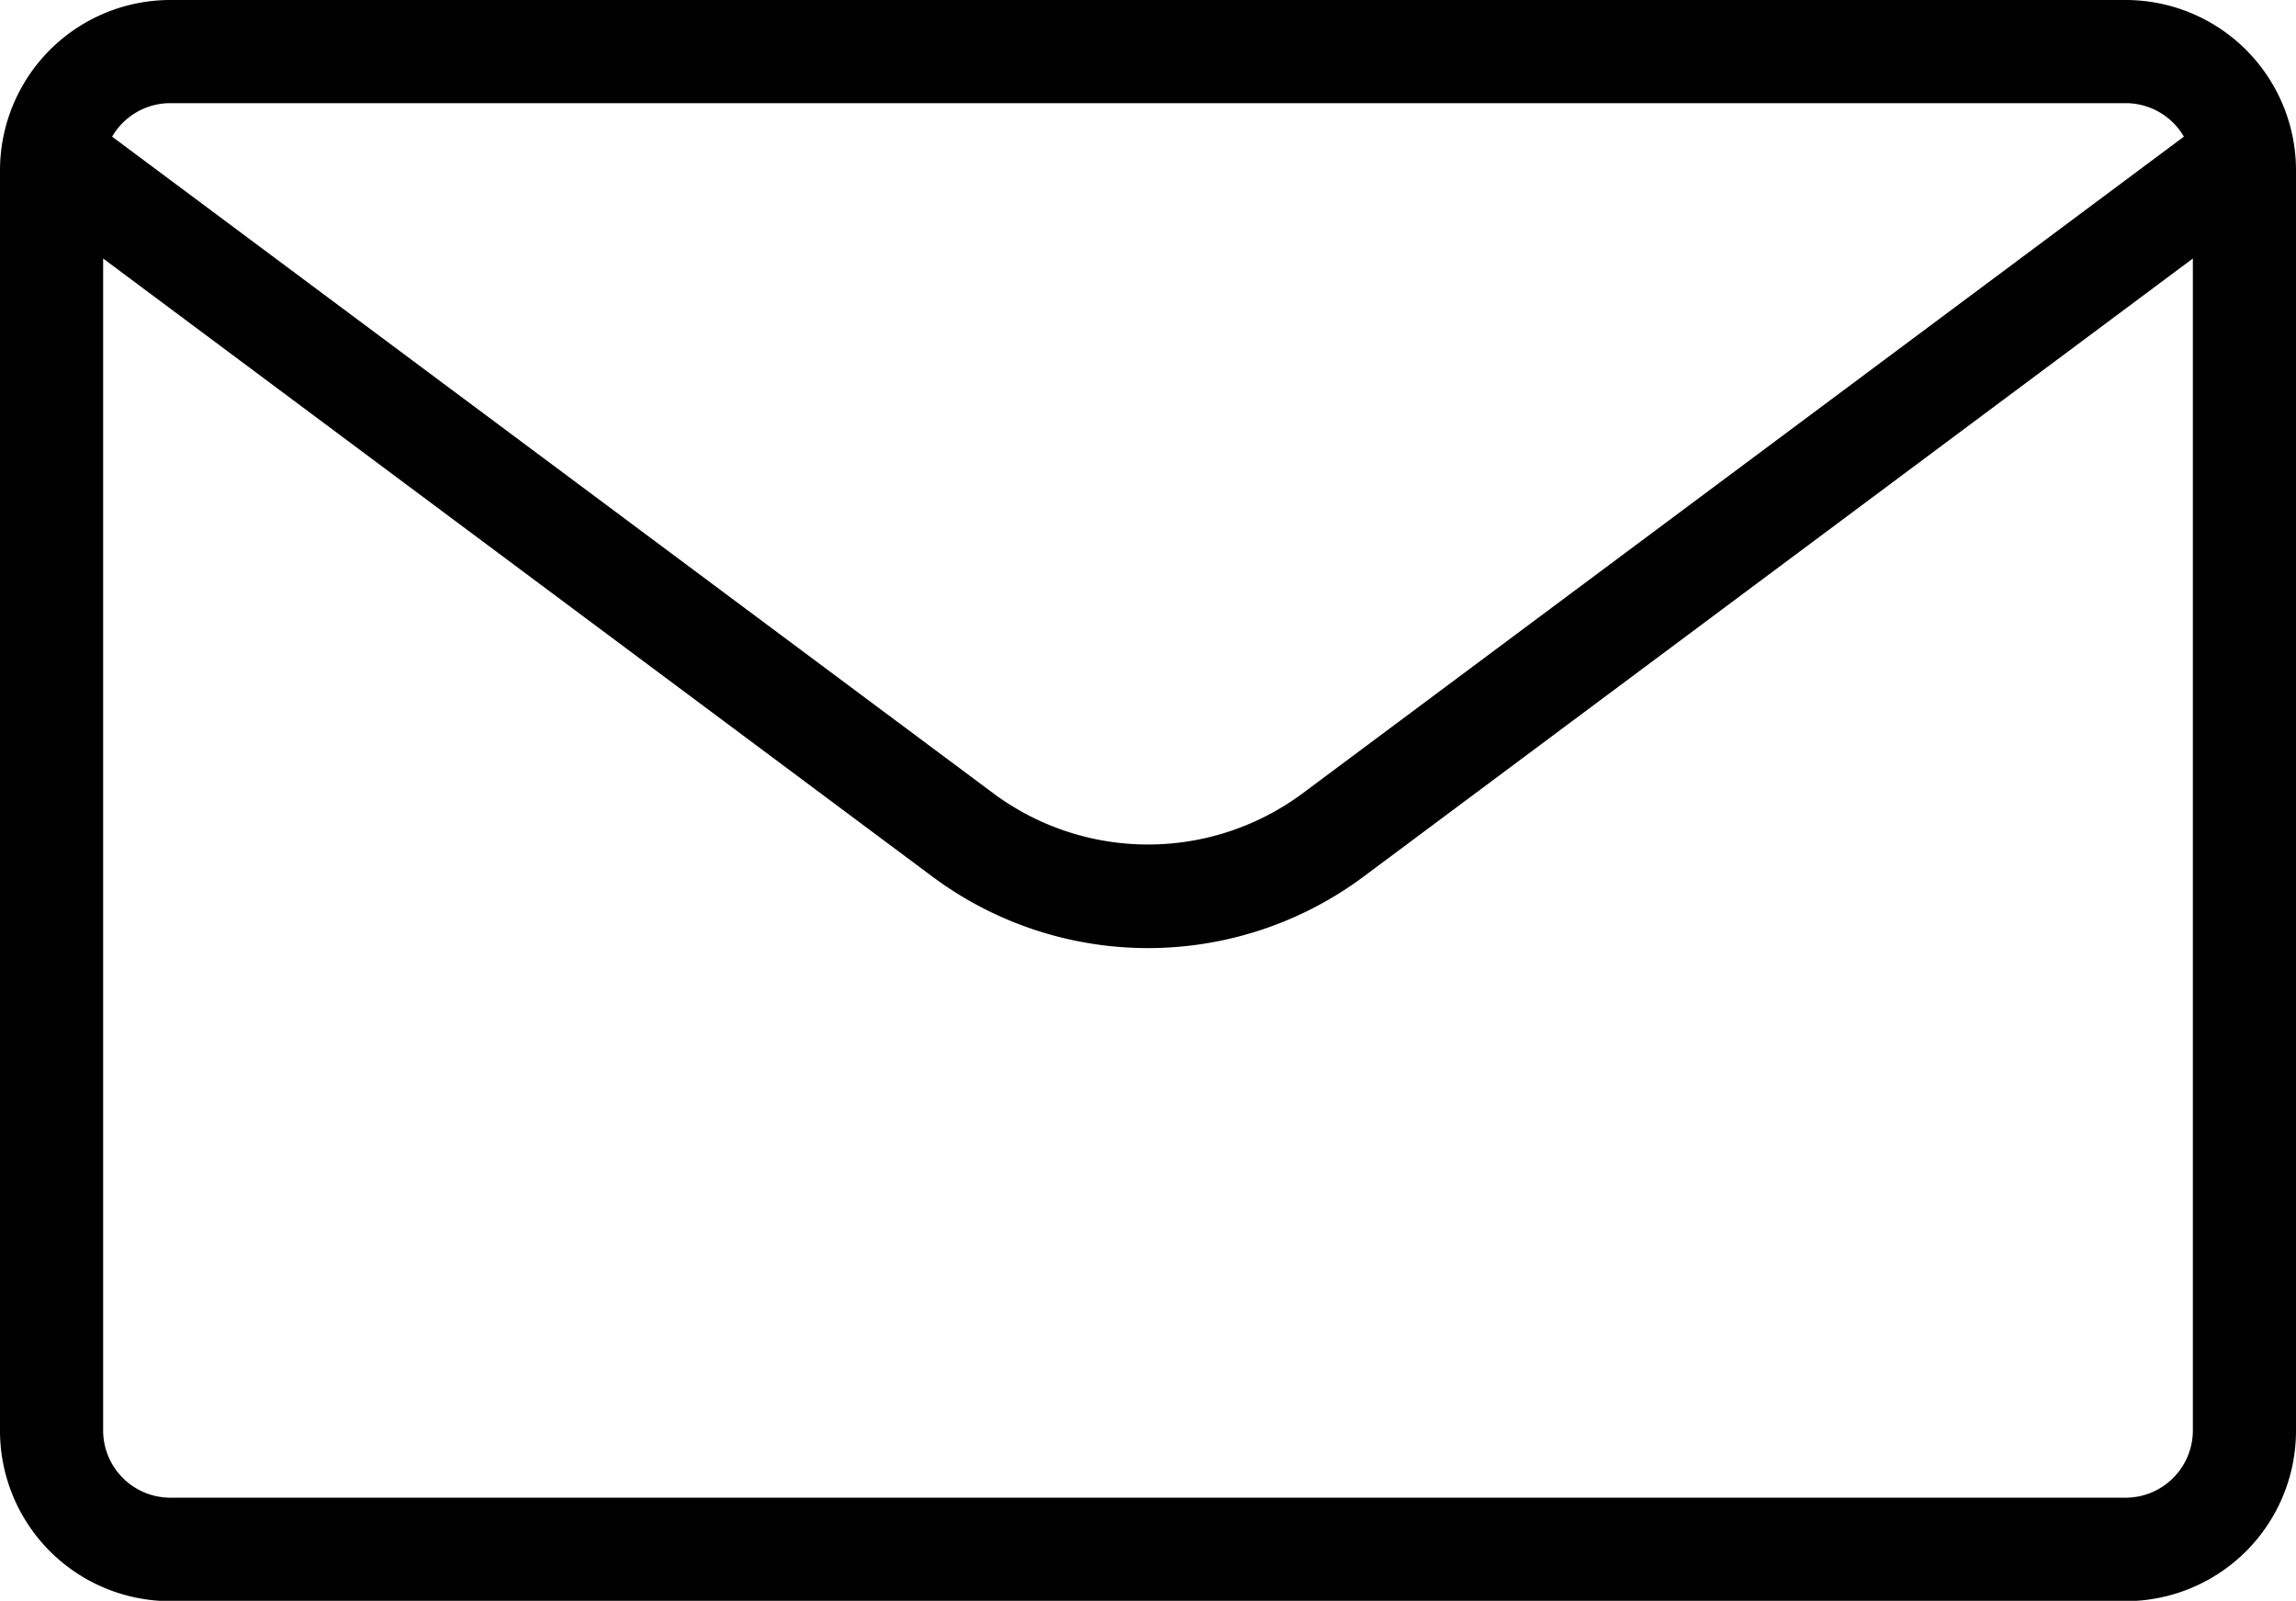 <svg xmlns="http://www.w3.org/2000/svg" viewBox="0 0 512 356.93"><g id="Capa_2" data-name="Capa 2"><g id="Capa_1-2" data-name="Capa 1"><path d="M474,0H38A38,38,0,0,0,0,38V319a38,38,0,0,0,38,38H474a38,38,0,0,0,38-38V38A38,38,0,0,0,474,0ZM38,23H474A15,15,0,0,1,487,30.47L290.33,177a57.82,57.82,0,0,1-68.66,0L25,30.47A15,15,0,0,1,38,23ZM474,333.93H38a15,15,0,0,1-15-15V57.64L207.92,195.45a80.48,80.48,0,0,0,96.16,0L489,57.64V319A15,15,0,0,1,474,333.93Z"/></g></g></svg>